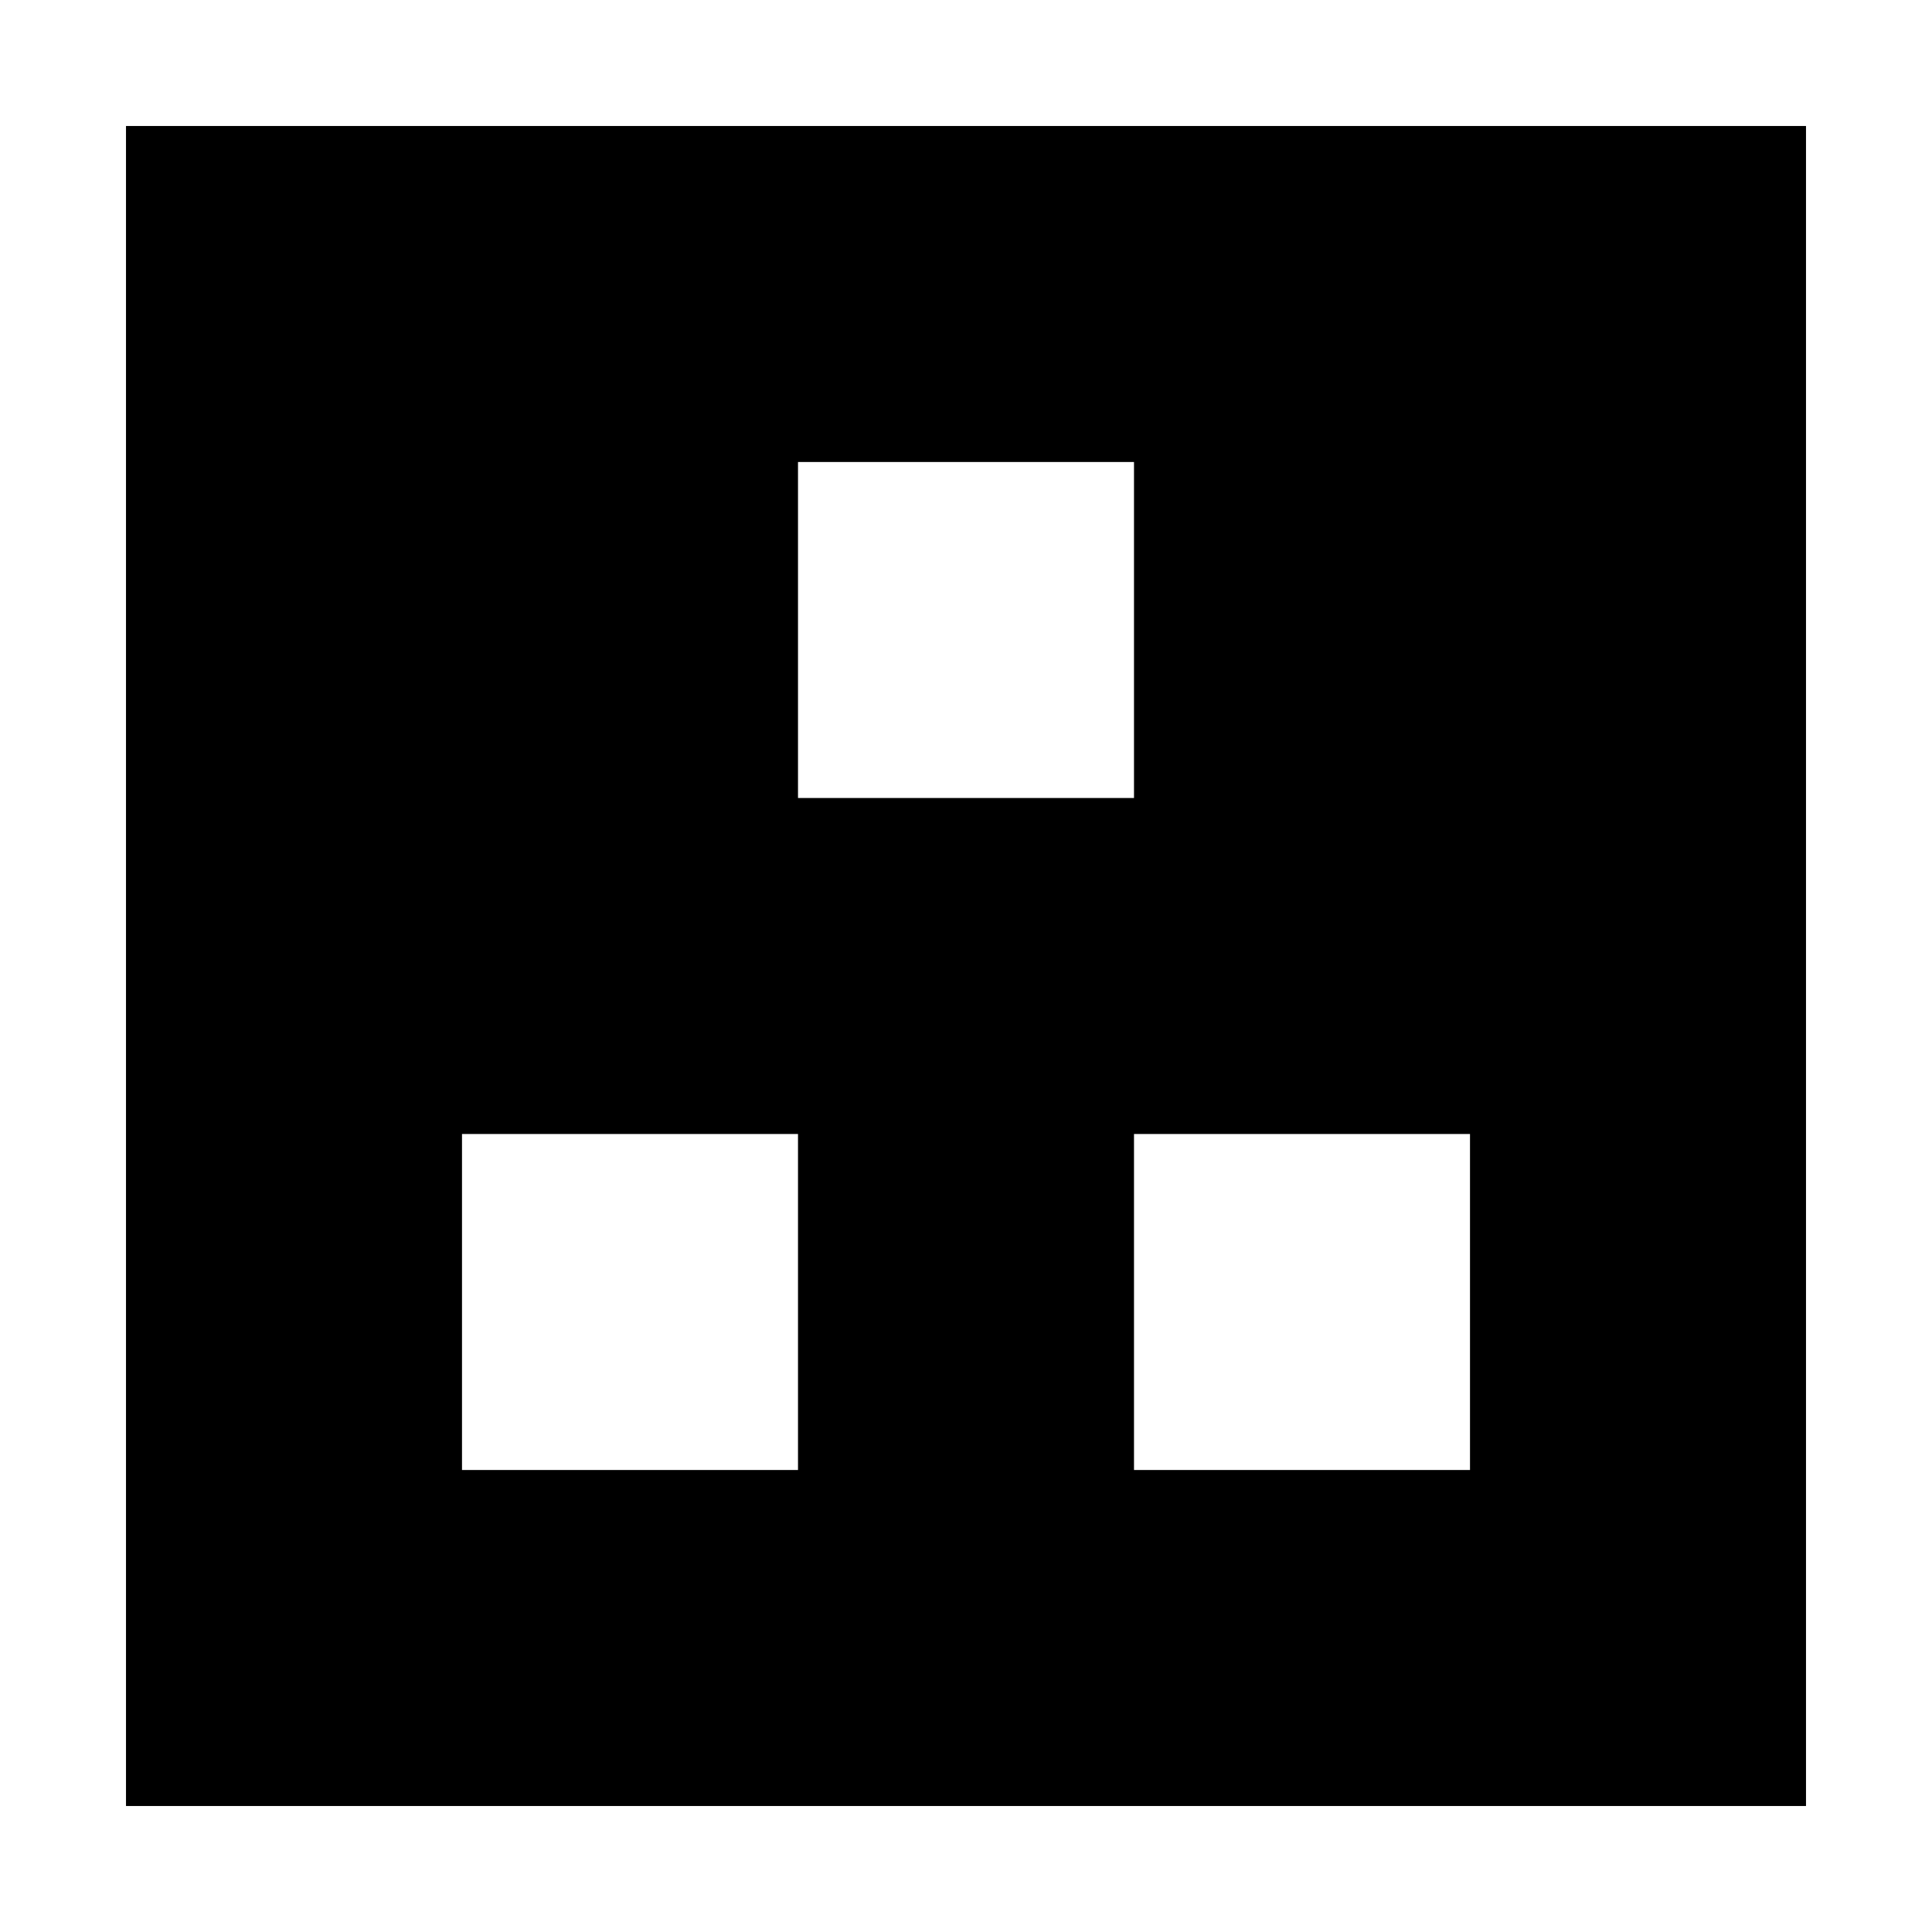 <svg width="46" height="46" viewBox="0 0 46 46" fill="none" xmlns="http://www.w3.org/2000/svg">
<path fill-rule="evenodd" clip-rule="evenodd" d="M43 3H3V43H43V3ZM27 11H19V19H27V11ZM11 27H19V35H11V27ZM35 27H27V35H35V27Z" fill="black"/>
</svg>
